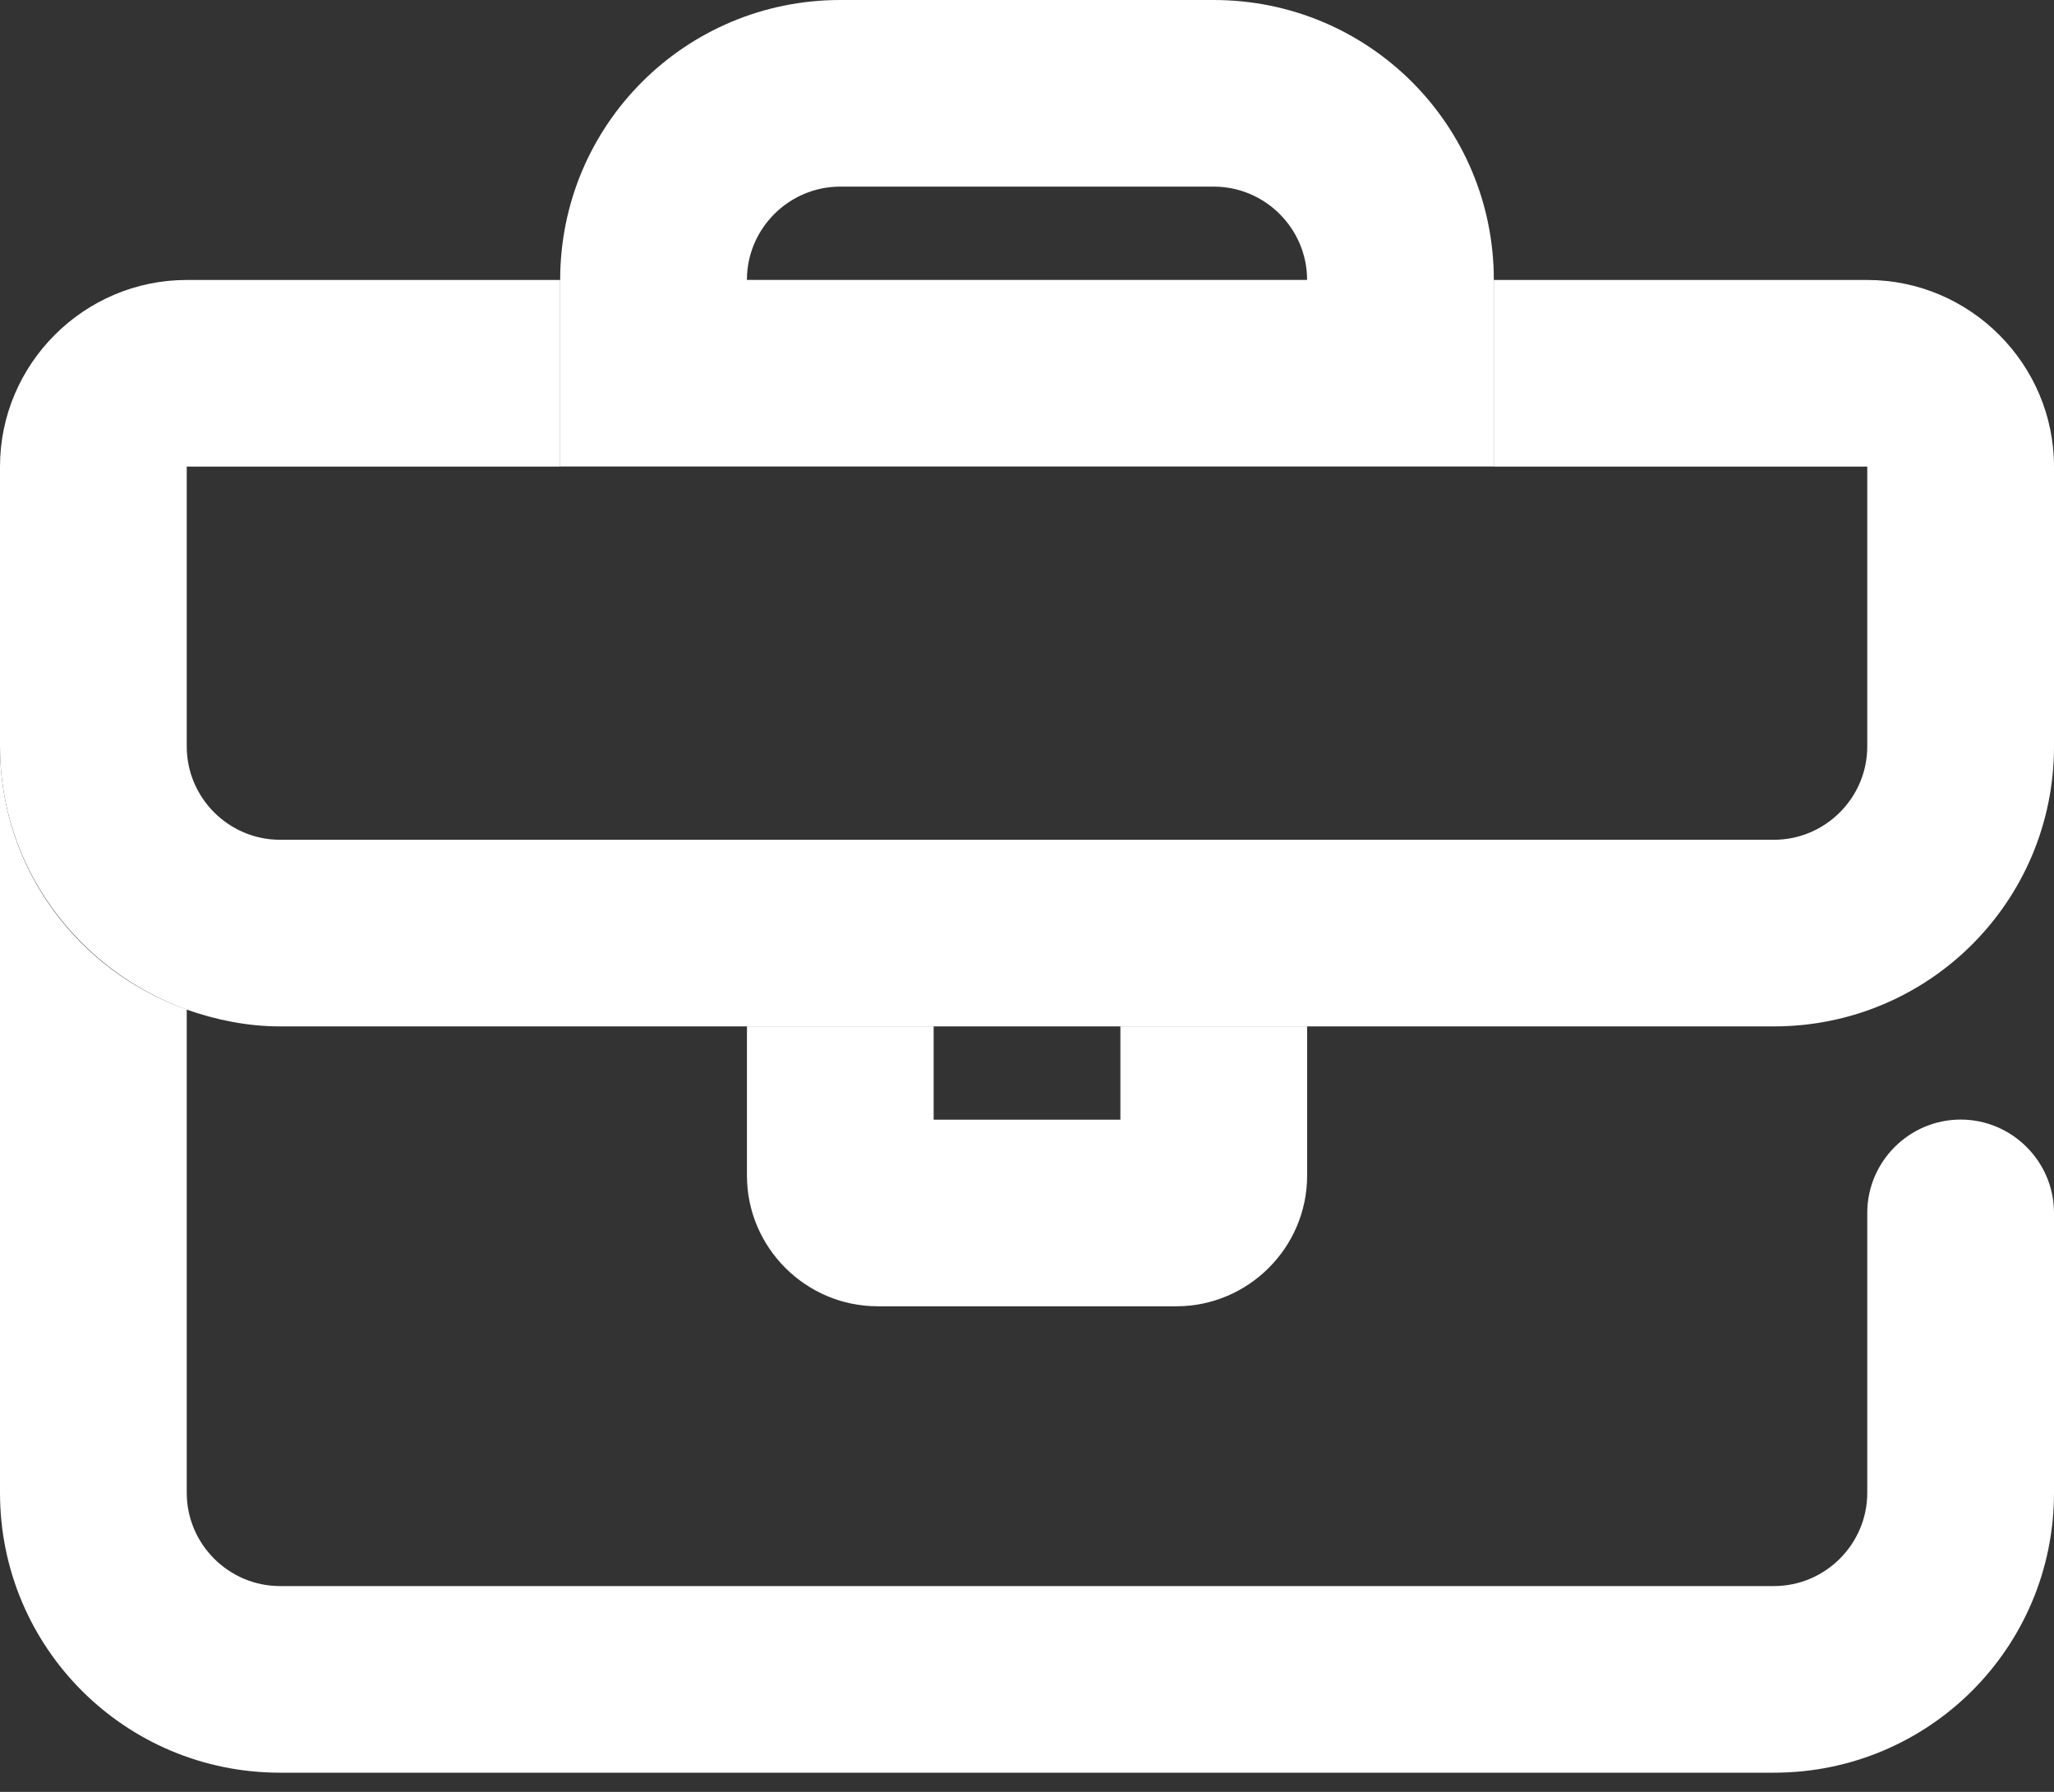 <svg width="47" height="41" viewBox="0 0 47 41" fill="none" xmlns="http://www.w3.org/2000/svg">
<rect x="0" y="0" width="47" height="41" fill="#333333" stroke="none"/>
<g clip-path="url(#clip0_14323_2018)">
<path d="M0 17.078V34.157C0 37.7 2.863 40.561 6.409 40.561H40.591C44.137 40.561 47 37.7 47 34.157V27.752C47 26.578 46.039 25.617 44.864 25.617C43.689 25.617 42.727 26.578 42.727 27.752V34.157C42.727 35.331 41.766 36.291 40.591 36.291H6.409C5.234 36.291 4.273 35.331 4.273 34.157V23.098C1.795 22.223 0 19.875 0 17.078Z" fill="white"/>
<path d="M25.637 25.619H21.364V23.484H17.092V26.9C17.092 28.544 18.438 29.889 20.083 29.889H26.919C28.564 29.889 29.91 28.544 29.91 26.9V23.484H25.637V25.619Z" fill="white"/>
<path d="M0 10.676V17.08C0 19.856 1.795 22.204 4.273 23.101C4.935 23.335 5.661 23.485 6.409 23.485H40.591C44.137 23.485 47 20.624 47 17.08V10.676C47 8.328 45.077 6.406 42.727 6.406H34.182V10.676H42.727V17.08C42.727 18.255 41.766 19.215 40.591 19.215H6.409C5.234 19.215 4.273 18.255 4.273 17.08V10.676H12.818V6.406H4.273C1.923 6.406 0 8.328 0 10.676Z" fill="white"/>
<path d="M12.818 10.674H34.182V6.404C34.182 2.861 31.319 0 27.773 0H19.227C15.681 0 12.818 2.861 12.818 6.404V10.674ZM19.227 4.27H27.773C28.948 4.27 29.909 5.23 29.909 6.404H17.091C17.091 5.23 18.052 4.27 19.227 4.27Z" fill="white"/>
</g>
<defs>
<clipPath id="clip0_14323_2018">
<rect width="47" height="40.562" fill="white"/>
</clipPath>
</defs>
</svg>
